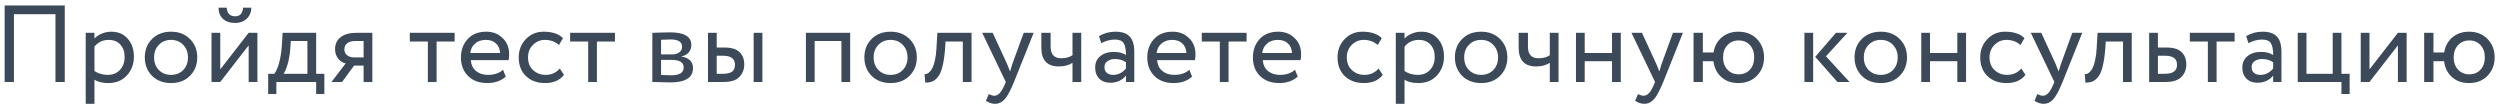<?xml version="1.0" encoding="UTF-8"?> <svg xmlns="http://www.w3.org/2000/svg" width="366" height="16" viewBox="0 0 366 16" fill="none"><path d="M9.48 12H8.12V2.08H2.04V12H0.68V0.8H9.48V12ZM13.828 15.2H12.548V4.8H13.828V5.648C14.084 5.349 14.436 5.109 14.884 4.928C15.332 4.736 15.796 4.64 16.276 4.64C17.3 4.64 18.106 4.981 18.692 5.664C19.3 6.336 19.604 7.211 19.604 8.288C19.604 9.387 19.258 10.309 18.564 11.056C17.882 11.792 16.98 12.16 15.86 12.16C14.996 12.16 14.319 11.995 13.828 11.664V15.2ZM15.908 5.84C15.055 5.84 14.362 6.171 13.828 6.832V10.4C14.394 10.773 15.034 10.96 15.748 10.96C16.506 10.96 17.108 10.72 17.556 10.24C18.015 9.749 18.244 9.115 18.244 8.336C18.244 7.579 18.036 6.976 17.62 6.528C17.204 6.069 16.634 5.84 15.908 5.84ZM22.255 11.104C21.551 10.379 21.199 9.477 21.199 8.4C21.199 7.312 21.551 6.416 22.255 5.712C22.97 4.997 23.898 4.64 25.039 4.64C26.18 4.64 27.103 4.997 27.807 5.712C28.521 6.416 28.879 7.312 28.879 8.4C28.879 9.488 28.521 10.389 27.807 11.104C27.103 11.808 26.18 12.16 25.039 12.16C23.908 12.16 22.98 11.808 22.255 11.104ZM23.263 6.56C22.794 7.029 22.559 7.643 22.559 8.4C22.559 9.157 22.788 9.771 23.247 10.24C23.716 10.72 24.314 10.96 25.039 10.96C25.764 10.96 26.356 10.725 26.815 10.256C27.284 9.776 27.519 9.157 27.519 8.4C27.519 7.664 27.284 7.051 26.815 6.56C26.356 6.08 25.764 5.84 25.039 5.84C24.314 5.84 23.721 6.08 23.263 6.56ZM36.406 6.64L32.246 12H30.966V4.8H32.246V10.16L36.406 4.8H37.686V12H36.406V6.64ZM31.99 1.12H33.19C33.254 1.963 33.664 2.384 34.422 2.384C35.136 2.384 35.526 1.963 35.59 1.12H36.79C36.79 1.771 36.566 2.309 36.118 2.736C35.68 3.152 35.115 3.36 34.422 3.36C33.664 3.36 33.067 3.157 32.63 2.752C32.203 2.336 31.99 1.792 31.99 1.12ZM40.461 13.76H39.261V10.8H40.157C40.423 10.469 40.658 9.936 40.861 9.2C41.063 8.453 41.197 7.621 41.261 6.704L41.373 4.8H46.285V10.8H47.485V13.76H46.285V12H40.461V13.76ZM42.573 6L42.493 7.2C42.429 8 42.301 8.731 42.109 9.392C41.917 10.053 41.719 10.523 41.517 10.8H45.005V6H42.573ZM52.27 4.8H54.51V12H53.23V9.6H51.838L50.078 12H48.526L50.606 9.28C50.168 9.184 49.8 8.949 49.502 8.576C49.203 8.192 49.054 7.733 49.054 7.2C49.054 6.464 49.32 5.883 49.854 5.456C50.387 5.019 51.192 4.8 52.27 4.8ZM50.414 7.232C50.414 7.573 50.547 7.856 50.814 8.08C51.08 8.293 51.395 8.4 51.758 8.4H53.23V6H52.062C51.518 6 51.107 6.112 50.83 6.336C50.552 6.56 50.414 6.859 50.414 7.232ZM62.638 6.08H59.998V4.8H66.558V6.08H63.918V12H62.638V6.08ZM73.643 10.208L74.043 11.216C73.349 11.845 72.448 12.16 71.339 12.16C70.165 12.16 69.232 11.819 68.539 11.136C67.835 10.453 67.483 9.541 67.483 8.4C67.483 7.323 67.813 6.427 68.475 5.712C69.125 4.997 70.032 4.64 71.195 4.64C72.155 4.64 72.949 4.949 73.579 5.568C74.219 6.176 74.539 6.965 74.539 7.936C74.539 8.245 74.512 8.533 74.459 8.8H68.923C68.976 9.472 69.227 10 69.675 10.384C70.133 10.768 70.72 10.96 71.435 10.96C72.373 10.96 73.109 10.709 73.643 10.208ZM71.131 5.84C70.501 5.84 69.979 6.016 69.563 6.368C69.157 6.72 68.917 7.184 68.843 7.76H73.211C73.179 7.163 72.976 6.693 72.603 6.352C72.24 6.011 71.749 5.84 71.131 5.84ZM81.957 10.032L82.565 10.96C81.947 11.76 81.024 12.16 79.797 12.16C78.645 12.16 77.712 11.819 76.997 11.136C76.293 10.453 75.941 9.541 75.941 8.4C75.941 7.344 76.288 6.453 76.981 5.728C77.675 5.003 78.544 4.64 79.589 4.64C80.848 4.64 81.792 4.955 82.421 5.584L81.829 6.592C81.275 6.091 80.587 5.84 79.765 5.84C79.093 5.84 78.512 6.085 78.021 6.576C77.541 7.056 77.301 7.664 77.301 8.4C77.301 9.179 77.547 9.797 78.037 10.256C78.539 10.725 79.157 10.96 79.893 10.96C80.725 10.96 81.413 10.651 81.957 10.032ZM86.108 6.08H83.468V4.8H90.028V6.08H87.388V12H86.108V6.08ZM95.501 12V4.8C95.554 4.8 95.629 4.8 95.725 4.8C95.821 4.789 95.959 4.784 96.141 4.784C96.322 4.773 96.487 4.768 96.637 4.768C97.426 4.747 97.917 4.736 98.109 4.736C100.178 4.736 101.213 5.355 101.213 6.592C101.213 7.019 101.079 7.387 100.813 7.696C100.546 7.995 100.199 8.176 99.773 8.24V8.272C100.893 8.475 101.453 9.04 101.453 9.968C101.453 11.365 100.349 12.064 98.141 12.064C98.034 12.064 97.565 12.053 96.733 12.032C96.573 12.032 96.397 12.027 96.205 12.016C96.013 12.016 95.863 12.011 95.757 12C95.65 12 95.565 12 95.501 12ZM98.317 8.768H96.781V10.976C97.549 11.008 98.039 11.024 98.253 11.024C99.479 11.024 100.093 10.64 100.093 9.872C100.093 9.136 99.501 8.768 98.317 8.768ZM98.205 5.776C97.895 5.776 97.421 5.792 96.781 5.824V7.968H98.397C98.834 7.968 99.186 7.867 99.453 7.664C99.719 7.461 99.853 7.189 99.853 6.848C99.853 6.133 99.303 5.776 98.205 5.776ZM105.967 12H103.647V4.8H104.927V6.96H106.111C107.092 6.96 107.812 7.184 108.271 7.632C108.73 8.069 108.959 8.672 108.959 9.44C108.959 10.165 108.719 10.773 108.239 11.264C107.78 11.755 107.023 12 105.967 12ZM111.615 12H110.335V4.8H111.615V12ZM105.871 8.16H104.927V10.8H105.855C106.463 10.8 106.906 10.693 107.183 10.48C107.46 10.267 107.599 9.936 107.599 9.488C107.599 8.603 107.023 8.16 105.871 8.16ZM124.466 12H123.186V6H119.266V12H117.986V4.8H124.466V12ZM127.599 11.104C126.895 10.379 126.543 9.477 126.543 8.4C126.543 7.312 126.895 6.416 127.599 5.712C128.314 4.997 129.242 4.64 130.383 4.64C131.525 4.64 132.447 4.997 133.151 5.712C133.866 6.416 134.223 7.312 134.223 8.4C134.223 9.488 133.866 10.389 133.151 11.104C132.447 11.808 131.525 12.16 130.383 12.16C129.253 12.16 128.325 11.808 127.599 11.104ZM128.607 6.56C128.138 7.029 127.903 7.643 127.903 8.4C127.903 9.157 128.133 9.771 128.591 10.24C129.061 10.72 129.658 10.96 130.383 10.96C131.109 10.96 131.701 10.725 132.159 10.256C132.629 9.776 132.863 9.157 132.863 8.4C132.863 7.664 132.629 7.051 132.159 6.56C131.701 6.08 131.109 5.84 130.383 5.84C129.658 5.84 129.066 6.08 128.607 6.56ZM142.237 12H140.957V6.08H138.429L138.349 7.296C138.264 8.288 138.136 9.115 137.965 9.776C137.805 10.427 137.592 10.917 137.325 11.248C137.069 11.568 136.797 11.792 136.509 11.92C136.221 12.037 135.869 12.096 135.453 12.096L135.357 10.848C135.474 10.859 135.597 10.843 135.725 10.8C135.853 10.747 135.992 10.64 136.141 10.48C136.301 10.32 136.44 10.107 136.557 9.84C136.685 9.573 136.797 9.2 136.893 8.72C137 8.229 137.069 7.669 137.101 7.04L137.229 4.8H142.237V12ZM149.873 4.8H151.329L148.449 12C147.926 13.269 147.473 14.112 147.089 14.528C146.683 14.976 146.219 15.2 145.697 15.2C145.227 15.2 144.774 15.051 144.337 14.752L144.753 13.776C145.094 13.936 145.361 14.016 145.553 14.016C145.851 14.016 146.118 13.888 146.353 13.632C146.598 13.376 146.843 12.96 147.089 12.384L147.249 12L143.793 4.8H145.329L147.441 9.376C147.483 9.451 147.627 9.813 147.873 10.464C147.969 10.112 148.081 9.744 148.209 9.36L149.873 4.8ZM157.012 4.8H158.292V12H157.012V9.2C156.457 9.552 155.791 9.728 155.012 9.728C153.305 9.728 152.452 8.811 152.452 6.976V4.8H153.812V6.832C153.812 7.963 154.329 8.528 155.364 8.528C156.036 8.528 156.585 8.379 157.012 8.08V4.8ZM161.227 6.32L160.891 5.296C161.605 4.859 162.405 4.64 163.291 4.64C164.261 4.64 164.965 4.88 165.403 5.36C165.84 5.84 166.059 6.581 166.059 7.584V12H164.843V11.072C164.277 11.765 163.509 12.112 162.539 12.112C161.877 12.112 161.344 11.915 160.939 11.52C160.533 11.115 160.331 10.571 160.331 9.888C160.331 9.184 160.581 8.629 161.083 8.224C161.584 7.808 162.24 7.6 163.051 7.6C163.808 7.6 164.405 7.755 164.843 8.064C164.843 7.253 164.731 6.672 164.507 6.32C164.283 5.968 163.851 5.792 163.211 5.792C162.56 5.792 161.899 5.968 161.227 6.32ZM162.987 10.96C163.701 10.96 164.32 10.651 164.843 10.032V9.12C164.395 8.8 163.856 8.64 163.227 8.64C162.789 8.64 162.421 8.747 162.123 8.96C161.835 9.163 161.691 9.451 161.691 9.824C161.691 10.176 161.803 10.453 162.027 10.656C162.261 10.859 162.581 10.96 162.987 10.96ZM174.122 10.208L174.522 11.216C173.829 11.845 172.927 12.16 171.818 12.16C170.645 12.16 169.711 11.819 169.018 11.136C168.314 10.453 167.962 9.541 167.962 8.4C167.962 7.323 168.293 6.427 168.954 5.712C169.605 4.997 170.511 4.64 171.674 4.64C172.634 4.64 173.429 4.949 174.058 5.568C174.698 6.176 175.018 6.965 175.018 7.936C175.018 8.245 174.991 8.533 174.938 8.8H169.402C169.455 9.472 169.706 10 170.154 10.384C170.613 10.768 171.199 10.96 171.914 10.96C172.853 10.96 173.589 10.709 174.122 10.208ZM171.61 5.84C170.981 5.84 170.458 6.016 170.042 6.368C169.637 6.72 169.397 7.184 169.322 7.76H173.69C173.658 7.163 173.455 6.693 173.082 6.352C172.719 6.011 172.229 5.84 171.61 5.84ZM178.582 6.08H175.942V4.8H182.502V6.08H179.862V12H178.582V6.08ZM189.586 10.208L189.986 11.216C189.293 11.845 188.392 12.16 187.282 12.16C186.109 12.16 185.176 11.819 184.482 11.136C183.778 10.453 183.426 9.541 183.426 8.4C183.426 7.323 183.757 6.427 184.418 5.712C185.069 4.997 185.976 4.64 187.138 4.64C188.098 4.64 188.893 4.949 189.522 5.568C190.162 6.176 190.482 6.965 190.482 7.936C190.482 8.245 190.456 8.533 190.402 8.8H184.866C184.92 9.472 185.17 10 185.618 10.384C186.077 10.768 186.664 10.96 187.378 10.96C188.317 10.96 189.053 10.709 189.586 10.208ZM187.074 5.84C186.445 5.84 185.922 6.016 185.506 6.368C185.101 6.72 184.861 7.184 184.786 7.76H189.154C189.122 7.163 188.92 6.693 188.546 6.352C188.184 6.011 187.693 5.84 187.074 5.84ZM201.829 10.032L202.437 10.96C201.818 11.76 200.895 12.16 199.669 12.16C198.517 12.16 197.583 11.819 196.869 11.136C196.165 10.453 195.813 9.541 195.813 8.4C195.813 7.344 196.159 6.453 196.853 5.728C197.546 5.003 198.415 4.64 199.461 4.64C200.719 4.64 201.663 4.955 202.293 5.584L201.701 6.592C201.146 6.091 200.458 5.84 199.637 5.84C198.965 5.84 198.383 6.085 197.893 6.576C197.413 7.056 197.173 7.664 197.173 8.4C197.173 9.179 197.418 9.797 197.909 10.256C198.41 10.725 199.029 10.96 199.765 10.96C200.597 10.96 201.285 10.651 201.829 10.032ZM205.625 15.2H204.345V4.8H205.625V5.648C205.881 5.349 206.233 5.109 206.681 4.928C207.129 4.736 207.593 4.64 208.073 4.64C209.097 4.64 209.902 4.981 210.489 5.664C211.097 6.336 211.401 7.211 211.401 8.288C211.401 9.387 211.054 10.309 210.361 11.056C209.678 11.792 208.777 12.16 207.657 12.16C206.793 12.16 206.116 11.995 205.625 11.664V15.2ZM207.705 5.84C206.852 5.84 206.158 6.171 205.625 6.832V10.4C206.19 10.773 206.83 10.96 207.545 10.96C208.302 10.96 208.905 10.72 209.353 10.24C209.812 9.749 210.041 9.115 210.041 8.336C210.041 7.579 209.833 6.976 209.417 6.528C209.001 6.069 208.43 5.84 207.705 5.84ZM214.052 11.104C213.348 10.379 212.996 9.477 212.996 8.4C212.996 7.312 213.348 6.416 214.052 5.712C214.766 4.997 215.694 4.64 216.836 4.64C217.977 4.64 218.9 4.997 219.604 5.712C220.318 6.416 220.676 7.312 220.676 8.4C220.676 9.488 220.318 10.389 219.604 11.104C218.9 11.808 217.977 12.16 216.836 12.16C215.705 12.16 214.777 11.808 214.052 11.104ZM215.06 6.56C214.59 7.029 214.356 7.643 214.356 8.4C214.356 9.157 214.585 9.771 215.044 10.24C215.513 10.72 216.11 10.96 216.836 10.96C217.561 10.96 218.153 10.725 218.612 10.256C219.081 9.776 219.316 9.157 219.316 8.4C219.316 7.664 219.081 7.051 218.612 6.56C218.153 6.08 217.561 5.84 216.836 5.84C216.11 5.84 215.518 6.08 215.06 6.56ZM226.891 4.8H228.171V12H226.891V9.2C226.336 9.552 225.669 9.728 224.891 9.728C223.184 9.728 222.331 8.811 222.331 6.976V4.8H223.691V6.832C223.691 7.963 224.208 8.528 225.243 8.528C225.915 8.528 226.464 8.379 226.891 8.08V4.8ZM237.281 12H236.001V8.96H232.001V12H230.721V4.8H232.001V7.76H236.001V4.8H237.281V12ZM244.924 4.8H246.38L243.5 12C242.978 13.269 242.524 14.112 242.14 14.528C241.735 14.976 241.271 15.2 240.748 15.2C240.279 15.2 239.826 15.051 239.388 14.752L239.804 13.776C240.146 13.936 240.412 14.016 240.604 14.016C240.903 14.016 241.17 13.888 241.404 13.632C241.65 13.376 241.895 12.96 242.14 12.384L242.3 12L238.844 4.8H240.38L242.492 9.376C242.535 9.451 242.679 9.813 242.924 10.464C243.02 10.112 243.132 9.744 243.26 9.36L244.924 4.8ZM249.296 12H247.936V4.8H249.296V7.68H250.864C251.013 6.763 251.413 6.027 252.064 5.472C252.725 4.917 253.536 4.64 254.496 4.64C255.626 4.64 256.533 4.997 257.216 5.712C257.909 6.427 258.256 7.323 258.256 8.4C258.256 9.477 257.904 10.379 257.2 11.104C256.506 11.808 255.605 12.16 254.496 12.16C253.482 12.16 252.65 11.867 252 11.28C251.349 10.693 250.965 9.92 250.848 8.96H249.296V12ZM252.896 6.608C252.469 7.067 252.256 7.664 252.256 8.4C252.256 9.136 252.469 9.733 252.896 10.192C253.322 10.651 253.872 10.88 254.544 10.88C255.216 10.88 255.76 10.656 256.176 10.208C256.602 9.749 256.816 9.147 256.816 8.4C256.816 7.664 256.608 7.067 256.192 6.608C255.776 6.149 255.226 5.92 254.544 5.92C253.872 5.92 253.322 6.149 252.896 6.608ZM268.79 4.8H270.47L267.318 8.24L270.774 12H268.998L265.75 8.32L268.79 4.8ZM265.446 12H264.166V4.8H265.446V12ZM272.56 11.104C271.856 10.379 271.504 9.477 271.504 8.4C271.504 7.312 271.856 6.416 272.56 5.712C273.275 4.997 274.203 4.64 275.344 4.64C276.485 4.64 277.408 4.997 278.112 5.712C278.827 6.416 279.184 7.312 279.184 8.4C279.184 9.488 278.827 10.389 278.112 11.104C277.408 11.808 276.485 12.16 275.344 12.16C274.213 12.16 273.285 11.808 272.56 11.104ZM273.568 6.56C273.099 7.029 272.864 7.643 272.864 8.4C272.864 9.157 273.093 9.771 273.552 10.24C274.021 10.72 274.619 10.96 275.344 10.96C276.069 10.96 276.661 10.725 277.12 10.256C277.589 9.776 277.824 9.157 277.824 8.4C277.824 7.664 277.589 7.051 277.12 6.56C276.661 6.08 276.069 5.84 275.344 5.84C274.619 5.84 274.027 6.08 273.568 6.56ZM287.831 12H286.551V8.96H282.551V12H281.271V4.8H282.551V7.76H286.551V4.8H287.831V12ZM295.922 10.032L296.53 10.96C295.911 11.76 294.988 12.16 293.762 12.16C292.61 12.16 291.676 11.819 290.962 11.136C290.258 10.453 289.906 9.541 289.906 8.4C289.906 7.344 290.252 6.453 290.946 5.728C291.639 5.003 292.508 4.64 293.554 4.64C294.812 4.64 295.756 4.955 296.386 5.584L295.794 6.592C295.239 6.091 294.551 5.84 293.73 5.84C293.058 5.84 292.476 6.085 291.986 6.576C291.506 7.056 291.266 7.664 291.266 8.4C291.266 9.179 291.511 9.797 292.002 10.256C292.503 10.725 293.122 10.96 293.858 10.96C294.69 10.96 295.378 10.651 295.922 10.032ZM303.386 4.8H304.842L301.962 12C301.439 13.269 300.986 14.112 300.602 14.528C300.196 14.976 299.732 15.2 299.21 15.2C298.74 15.2 298.287 15.051 297.85 14.752L298.266 13.776C298.607 13.936 298.874 14.016 299.066 14.016C299.364 14.016 299.631 13.888 299.866 13.632C300.111 13.376 300.356 12.96 300.602 12.384L300.762 12L297.306 4.8H298.842L300.954 9.376C300.996 9.451 301.14 9.813 301.386 10.464C301.482 10.112 301.594 9.744 301.722 9.36L303.386 4.8ZM312.089 12H310.809V6.08H308.281L308.201 7.296C308.116 8.288 307.988 9.115 307.817 9.776C307.657 10.427 307.444 10.917 307.177 11.248C306.921 11.568 306.649 11.792 306.361 11.92C306.073 12.037 305.721 12.096 305.305 12.096L305.209 10.848C305.327 10.859 305.449 10.843 305.577 10.8C305.705 10.747 305.844 10.64 305.993 10.48C306.153 10.32 306.292 10.107 306.409 9.84C306.537 9.573 306.649 9.2 306.745 8.72C306.852 8.229 306.921 7.669 306.953 7.04L307.081 4.8H312.089V12ZM317.069 12H314.637V4.8H315.917V6.96H317.229C318.21 6.96 318.93 7.184 319.389 7.632C319.848 8.069 320.077 8.672 320.077 9.44C320.077 10.165 319.837 10.773 319.357 11.264C318.877 11.755 318.114 12 317.069 12ZM316.989 8.16H315.917V10.8H316.973C318.136 10.8 318.717 10.363 318.717 9.488C318.717 8.603 318.141 8.16 316.989 8.16ZM323.23 6.08H320.59V4.8H327.15V6.08H324.51V12H323.23V6.08ZM329.173 6.32L328.837 5.296C329.552 4.859 330.352 4.64 331.237 4.64C332.208 4.64 332.912 4.88 333.349 5.36C333.786 5.84 334.005 6.581 334.005 7.584V12H332.789V11.072C332.224 11.765 331.456 12.112 330.485 12.112C329.824 12.112 329.29 11.915 328.885 11.52C328.48 11.115 328.277 10.571 328.277 9.888C328.277 9.184 328.528 8.629 329.029 8.224C329.53 7.808 330.186 7.6 330.997 7.6C331.754 7.6 332.352 7.755 332.789 8.064C332.789 7.253 332.677 6.672 332.453 6.32C332.229 5.968 331.797 5.792 331.157 5.792C330.506 5.792 329.845 5.968 329.173 6.32ZM330.933 10.96C331.648 10.96 332.266 10.651 332.789 10.032V9.12C332.341 8.8 331.802 8.64 331.173 8.64C330.736 8.64 330.368 8.747 330.069 8.96C329.781 9.163 329.637 9.451 329.637 9.824C329.637 10.176 329.749 10.453 329.973 10.656C330.208 10.859 330.528 10.96 330.933 10.96ZM342.788 12H336.388V4.8H337.668V10.8H341.508V4.8H342.788V10.8H343.988V13.76H342.788V12ZM351.053 6.64L346.893 12H345.613V4.8H346.893V10.16L351.053 4.8H352.333V12H351.053V6.64ZM356.259 12H354.899V4.8H356.259V7.68H357.827C357.977 6.763 358.377 6.027 359.027 5.472C359.689 4.917 360.499 4.64 361.459 4.64C362.59 4.64 363.497 4.997 364.179 5.712C364.873 6.427 365.219 7.323 365.219 8.4C365.219 9.477 364.867 10.379 364.163 11.104C363.47 11.808 362.569 12.16 361.459 12.16C360.446 12.16 359.614 11.867 358.963 11.28C358.313 10.693 357.929 9.92 357.811 8.96H356.259V12ZM359.859 6.608C359.433 7.067 359.219 7.664 359.219 8.4C359.219 9.136 359.433 9.733 359.859 10.192C360.286 10.651 360.835 10.88 361.507 10.88C362.179 10.88 362.723 10.656 363.139 10.208C363.566 9.749 363.779 9.147 363.779 8.4C363.779 7.664 363.571 7.067 363.155 6.608C362.739 6.149 362.19 5.92 361.507 5.92C360.835 5.92 360.286 6.149 359.859 6.608Z" fill="#3C4959"></path></svg> 